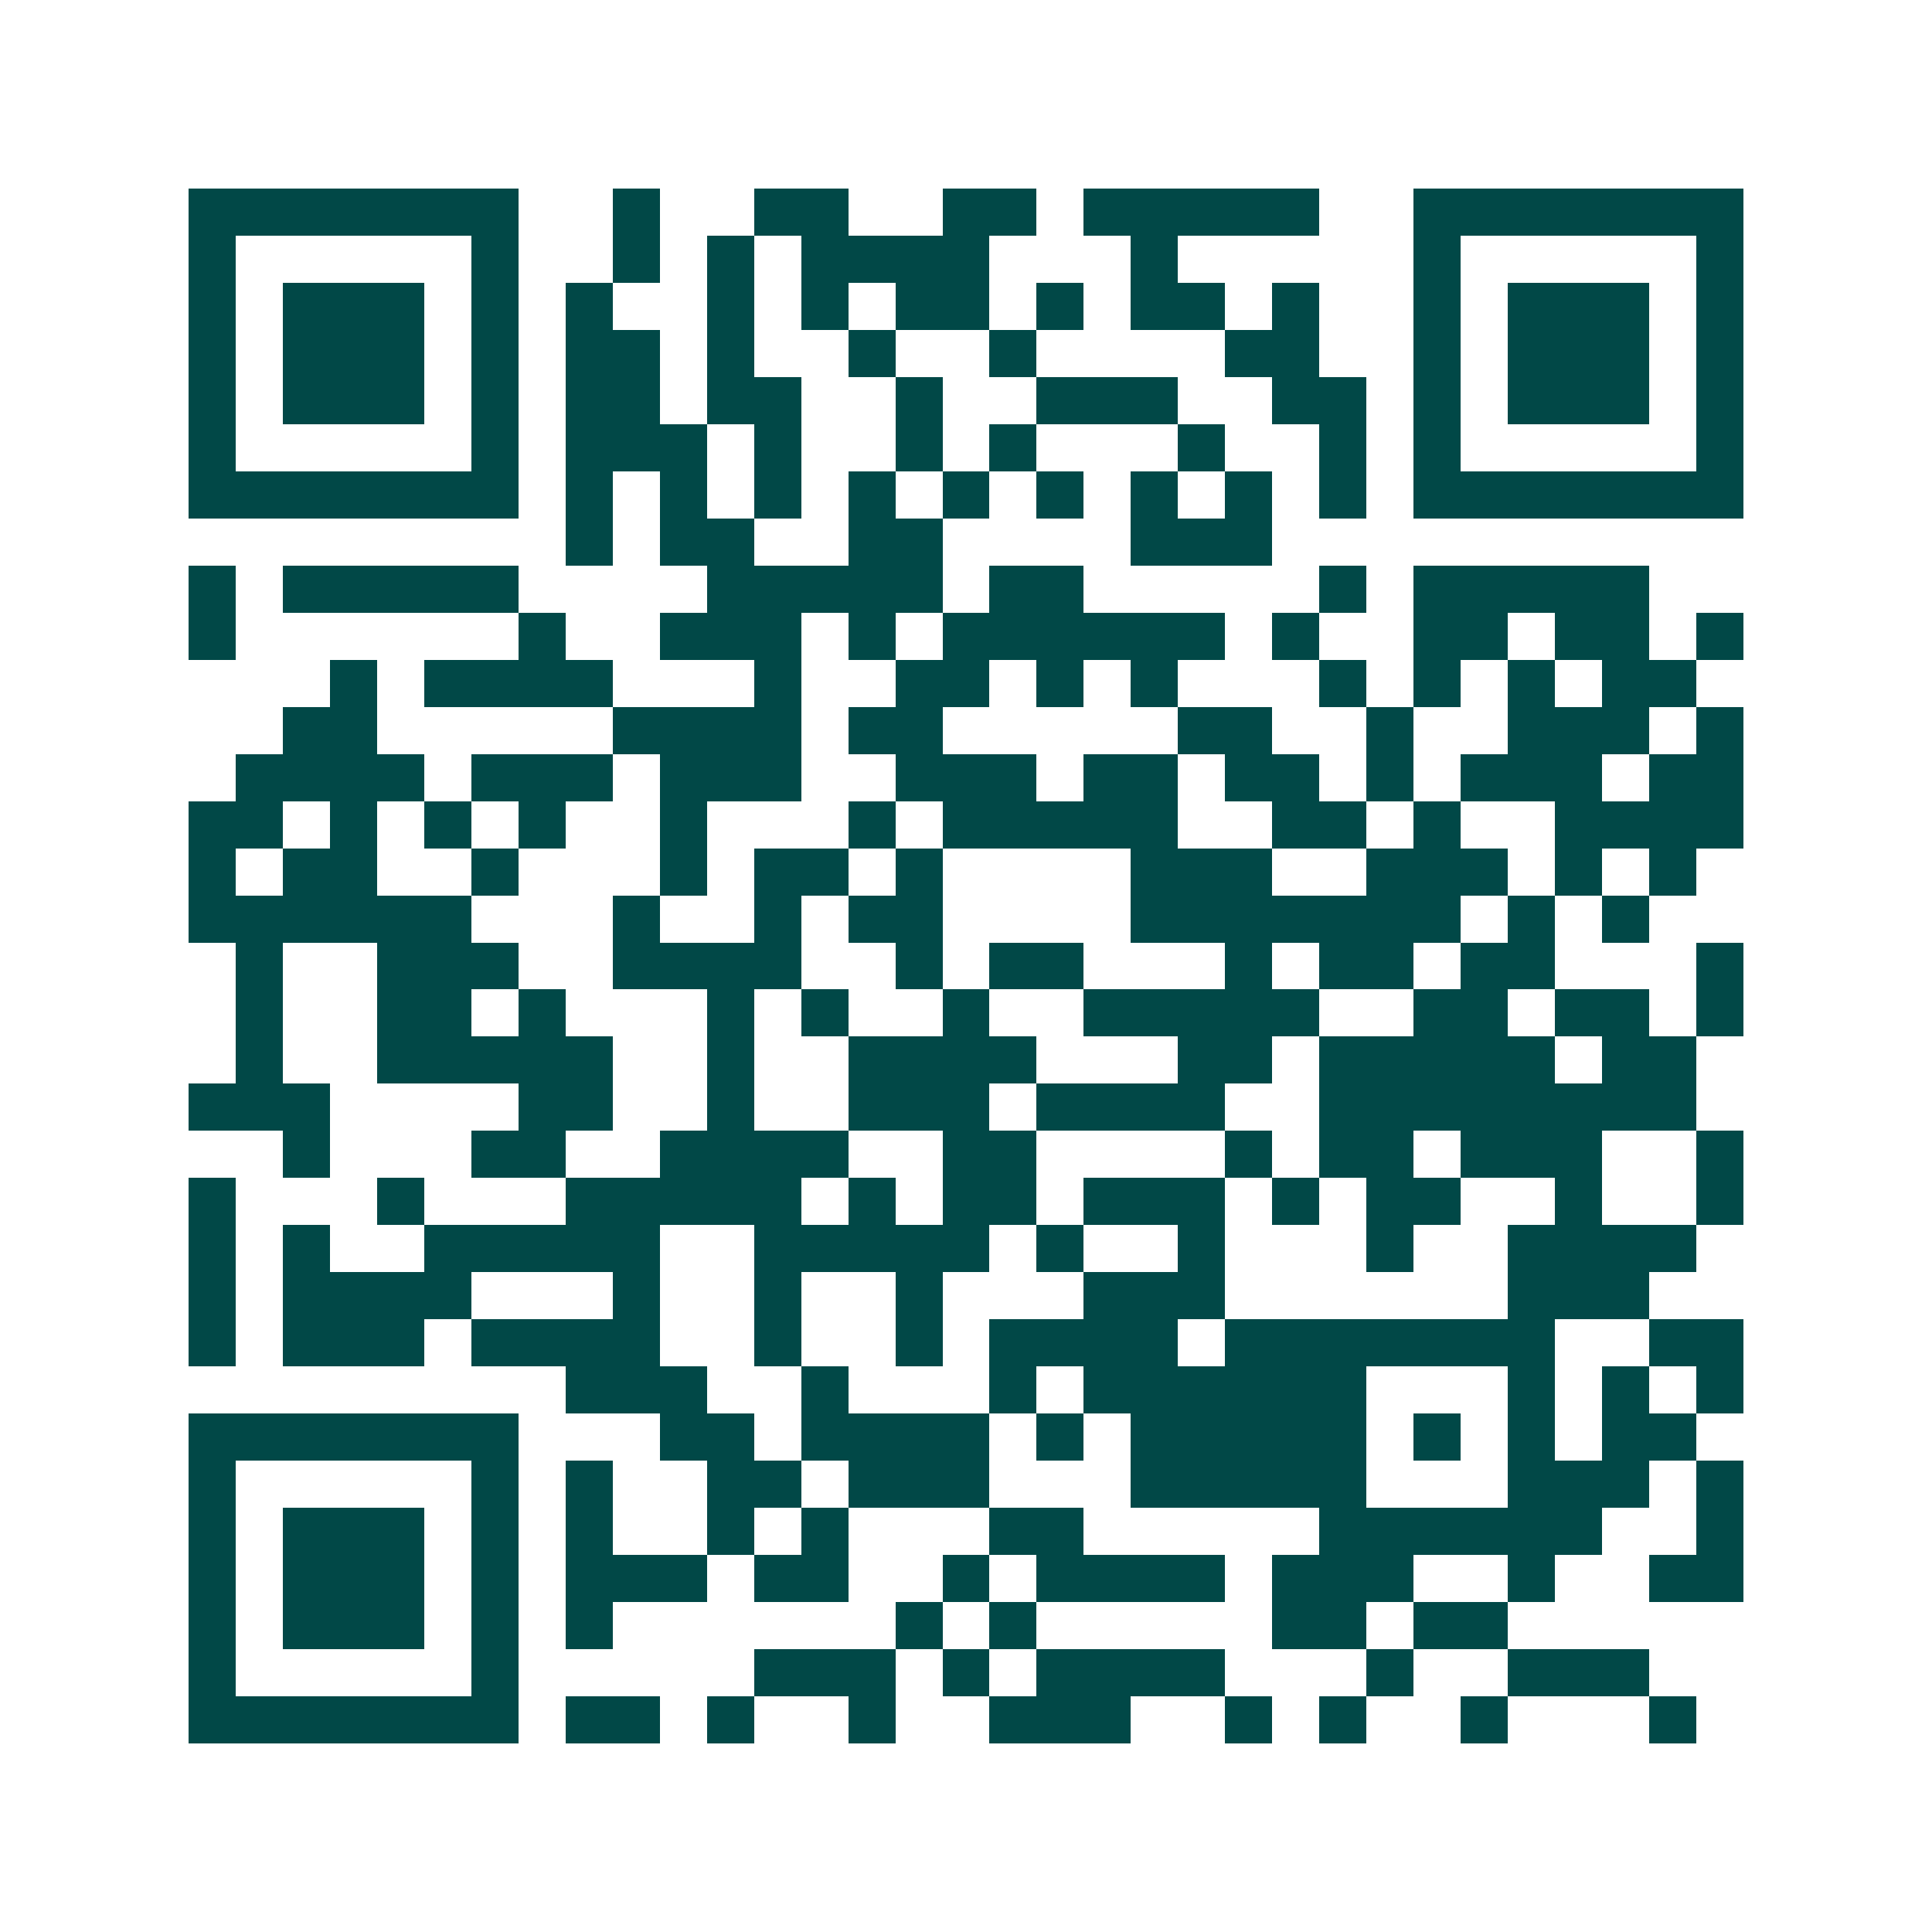 <svg xmlns="http://www.w3.org/2000/svg" width="200" height="200" viewBox="0 0 41 41" shape-rendering="crispEdges"><path fill="#ffffff" d="M0 0h41v41H0z"/><path stroke="#014847" d="M4 4.5h7m2 0h1m2 0h2m2 0h2m1 0h5m2 0h7M4 5.5h1m5 0h1m2 0h1m1 0h1m1 0h4m3 0h1m5 0h1m5 0h1M4 6.5h1m1 0h3m1 0h1m1 0h1m2 0h1m1 0h1m1 0h2m1 0h1m1 0h2m1 0h1m2 0h1m1 0h3m1 0h1M4 7.5h1m1 0h3m1 0h1m1 0h2m1 0h1m2 0h1m2 0h1m4 0h2m2 0h1m1 0h3m1 0h1M4 8.5h1m1 0h3m1 0h1m1 0h2m1 0h2m2 0h1m2 0h3m2 0h2m1 0h1m1 0h3m1 0h1M4 9.5h1m5 0h1m1 0h3m1 0h1m2 0h1m1 0h1m3 0h1m2 0h1m1 0h1m5 0h1M4 10.5h7m1 0h1m1 0h1m1 0h1m1 0h1m1 0h1m1 0h1m1 0h1m1 0h1m1 0h1m1 0h7M12 11.5h1m1 0h2m2 0h2m4 0h3M4 12.5h1m1 0h5m4 0h5m1 0h2m5 0h1m1 0h5M4 13.5h1m6 0h1m2 0h3m1 0h1m1 0h6m1 0h1m2 0h2m1 0h2m1 0h1M7 14.5h1m1 0h4m3 0h1m2 0h2m1 0h1m1 0h1m3 0h1m1 0h1m1 0h1m1 0h2M6 15.5h2m5 0h4m1 0h2m5 0h2m2 0h1m2 0h3m1 0h1M5 16.5h4m1 0h3m1 0h3m2 0h3m1 0h2m1 0h2m1 0h1m1 0h3m1 0h2M4 17.5h2m1 0h1m1 0h1m1 0h1m2 0h1m3 0h1m1 0h5m2 0h2m1 0h1m2 0h4M4 18.5h1m1 0h2m2 0h1m3 0h1m1 0h2m1 0h1m4 0h3m2 0h3m1 0h1m1 0h1M4 19.5h6m3 0h1m2 0h1m1 0h2m4 0h7m1 0h1m1 0h1M5 20.5h1m2 0h3m2 0h4m2 0h1m1 0h2m3 0h1m1 0h2m1 0h2m3 0h1M5 21.5h1m2 0h2m1 0h1m3 0h1m1 0h1m2 0h1m2 0h5m2 0h2m1 0h2m1 0h1M5 22.5h1m2 0h5m2 0h1m2 0h4m3 0h2m1 0h5m1 0h2M4 23.5h3m4 0h2m2 0h1m2 0h3m1 0h4m2 0h8M6 24.5h1m3 0h2m2 0h4m2 0h2m4 0h1m1 0h2m1 0h3m2 0h1M4 25.5h1m3 0h1m3 0h5m1 0h1m1 0h2m1 0h3m1 0h1m1 0h2m2 0h1m2 0h1M4 26.5h1m1 0h1m2 0h5m2 0h5m1 0h1m2 0h1m3 0h1m2 0h4M4 27.5h1m1 0h4m3 0h1m2 0h1m2 0h1m3 0h3m6 0h3M4 28.5h1m1 0h3m1 0h4m2 0h1m2 0h1m1 0h4m1 0h7m2 0h2M12 29.5h3m2 0h1m3 0h1m1 0h6m3 0h1m1 0h1m1 0h1M4 30.5h7m3 0h2m1 0h4m1 0h1m1 0h5m1 0h1m1 0h1m1 0h2M4 31.5h1m5 0h1m1 0h1m2 0h2m1 0h3m3 0h5m3 0h3m1 0h1M4 32.5h1m1 0h3m1 0h1m1 0h1m2 0h1m1 0h1m3 0h2m5 0h6m2 0h1M4 33.5h1m1 0h3m1 0h1m1 0h3m1 0h2m2 0h1m1 0h4m1 0h3m2 0h1m2 0h2M4 34.5h1m1 0h3m1 0h1m1 0h1m6 0h1m1 0h1m5 0h2m1 0h2M4 35.5h1m5 0h1m5 0h3m1 0h1m1 0h4m3 0h1m2 0h3M4 36.5h7m1 0h2m1 0h1m2 0h1m2 0h3m2 0h1m1 0h1m2 0h1m3 0h1"/></svg>
